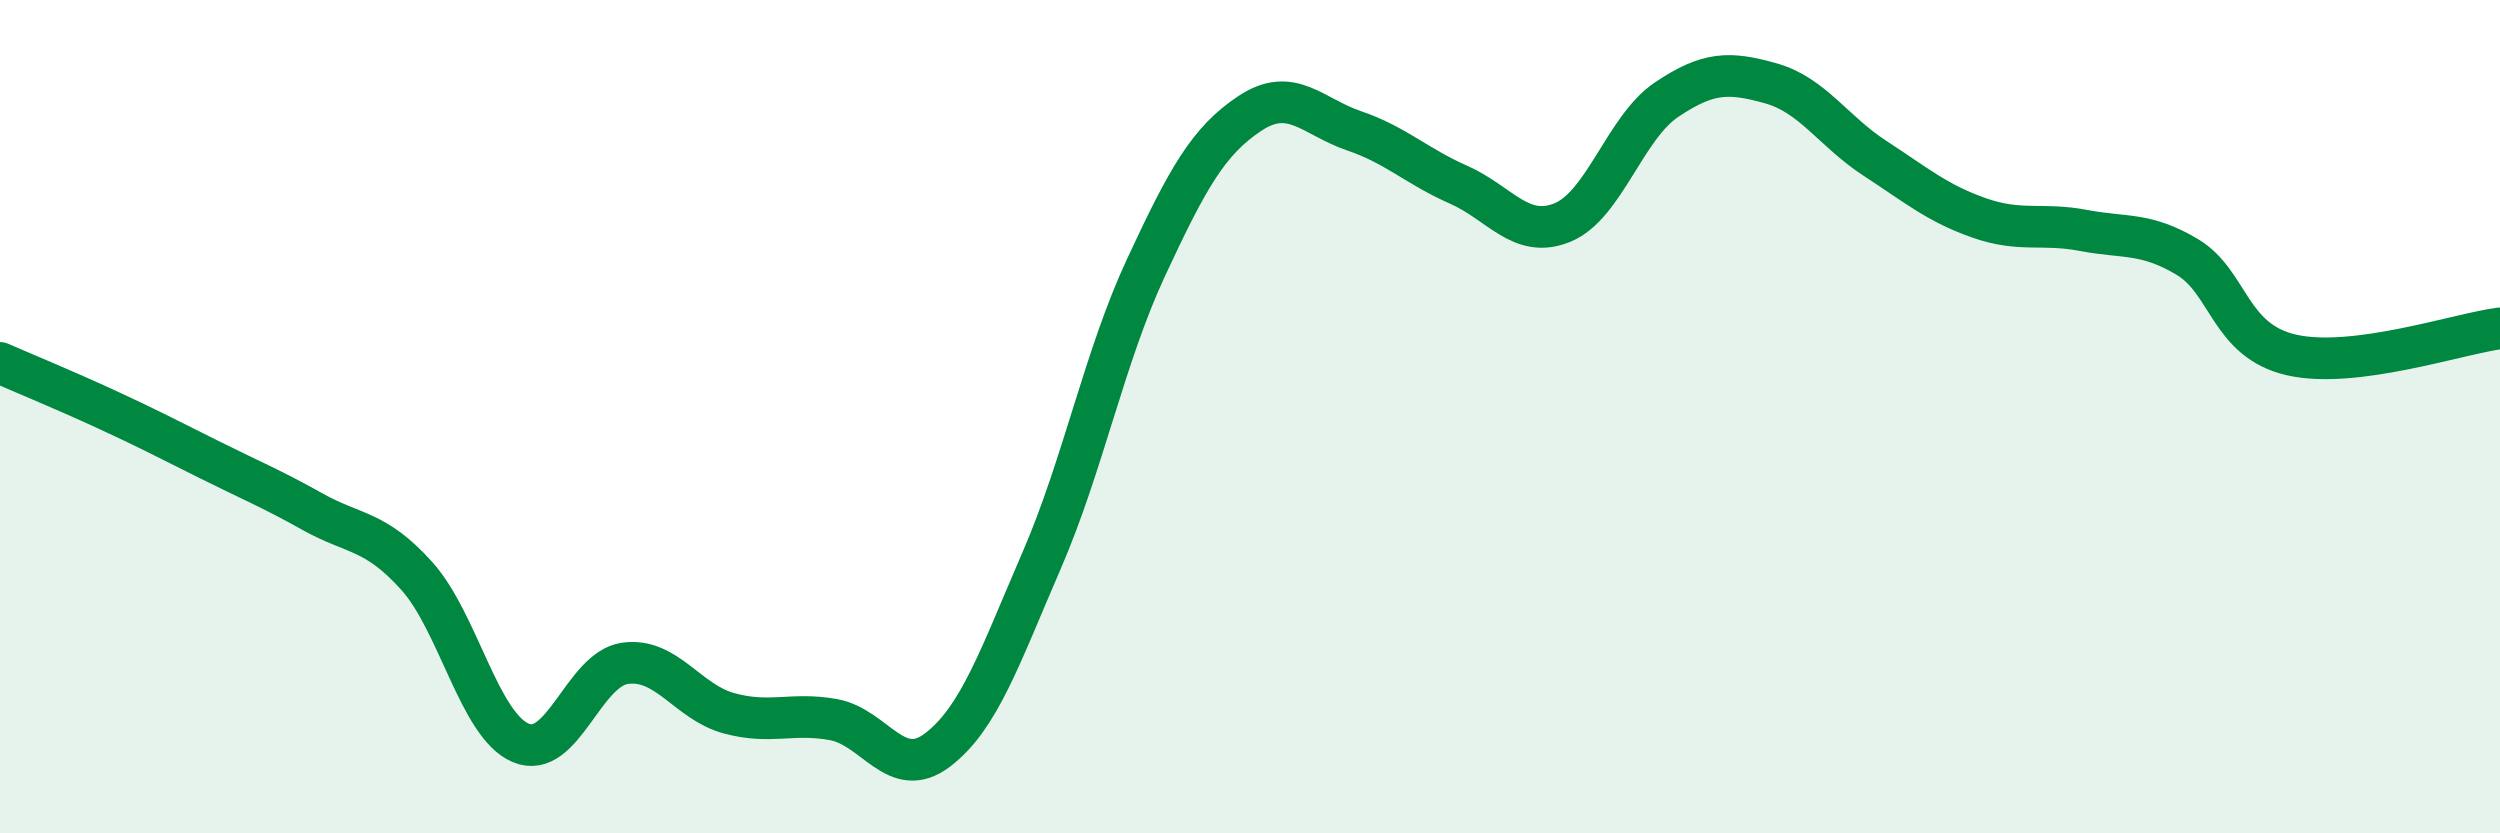 
    <svg width="60" height="20" viewBox="0 0 60 20" xmlns="http://www.w3.org/2000/svg">
      <path
        d="M 0,8.71 C 0.5,8.93 1.5,9.34 2.5,9.8 C 3.5,10.26 4,10.52 5,11.02 C 6,11.52 6.5,11.72 7.5,12.28 C 8.5,12.84 9,12.71 10,13.82 C 11,14.93 11.5,17.41 12.5,17.83 C 13.5,18.25 14,16.06 15,15.92 C 16,15.78 16.5,16.85 17.5,17.12 C 18.5,17.39 19,17.09 20,17.27 C 21,17.45 21.5,18.76 22.5,18 C 23.5,17.24 24,15.76 25,13.45 C 26,11.14 26.5,8.58 27.5,6.43 C 28.5,4.28 29,3.38 30,2.72 C 31,2.06 31.5,2.8 32.5,3.14 C 33.5,3.48 34,3.99 35,4.43 C 36,4.87 36.5,5.75 37.5,5.34 C 38.5,4.93 39,3.06 40,2.39 C 41,1.72 41.5,1.72 42.5,2 C 43.5,2.28 44,3.15 45,3.8 C 46,4.45 46.5,4.88 47.5,5.23 C 48.5,5.58 49,5.34 50,5.53 C 51,5.72 51.5,5.57 52.5,6.17 C 53.5,6.77 53.5,8.18 55,8.52 C 56.5,8.86 59,8.01 60,7.88L60 20L0 20Z"
        fill="#008740"
        opacity="0.1"
        stroke-linecap="round"
        stroke-linejoin="round"
      />
      <path
        d="M 0,8.71 C 0.5,8.93 1.5,9.34 2.5,9.8 C 3.5,10.26 4,10.52 5,11.02 C 6,11.52 6.5,11.72 7.5,12.28 C 8.5,12.84 9,12.71 10,13.82 C 11,14.93 11.5,17.41 12.5,17.83 C 13.5,18.25 14,16.06 15,15.92 C 16,15.78 16.5,16.85 17.5,17.12 C 18.5,17.39 19,17.09 20,17.27 C 21,17.45 21.5,18.76 22.5,18 C 23.5,17.24 24,15.76 25,13.45 C 26,11.14 26.5,8.58 27.5,6.43 C 28.5,4.28 29,3.38 30,2.72 C 31,2.06 31.5,2.8 32.5,3.14 C 33.5,3.48 34,3.99 35,4.43 C 36,4.87 36.5,5.75 37.5,5.34 C 38.5,4.93 39,3.06 40,2.39 C 41,1.72 41.5,1.72 42.5,2 C 43.5,2.28 44,3.15 45,3.8 C 46,4.45 46.5,4.88 47.5,5.23 C 48.5,5.58 49,5.34 50,5.53 C 51,5.72 51.5,5.57 52.5,6.17 C 53.5,6.77 53.5,8.18 55,8.52 C 56.5,8.86 59,8.01 60,7.88"
        stroke="#008740"
        stroke-width="1"
        fill="none"
        stroke-linecap="round"
        stroke-linejoin="round"
      />
    </svg>
  